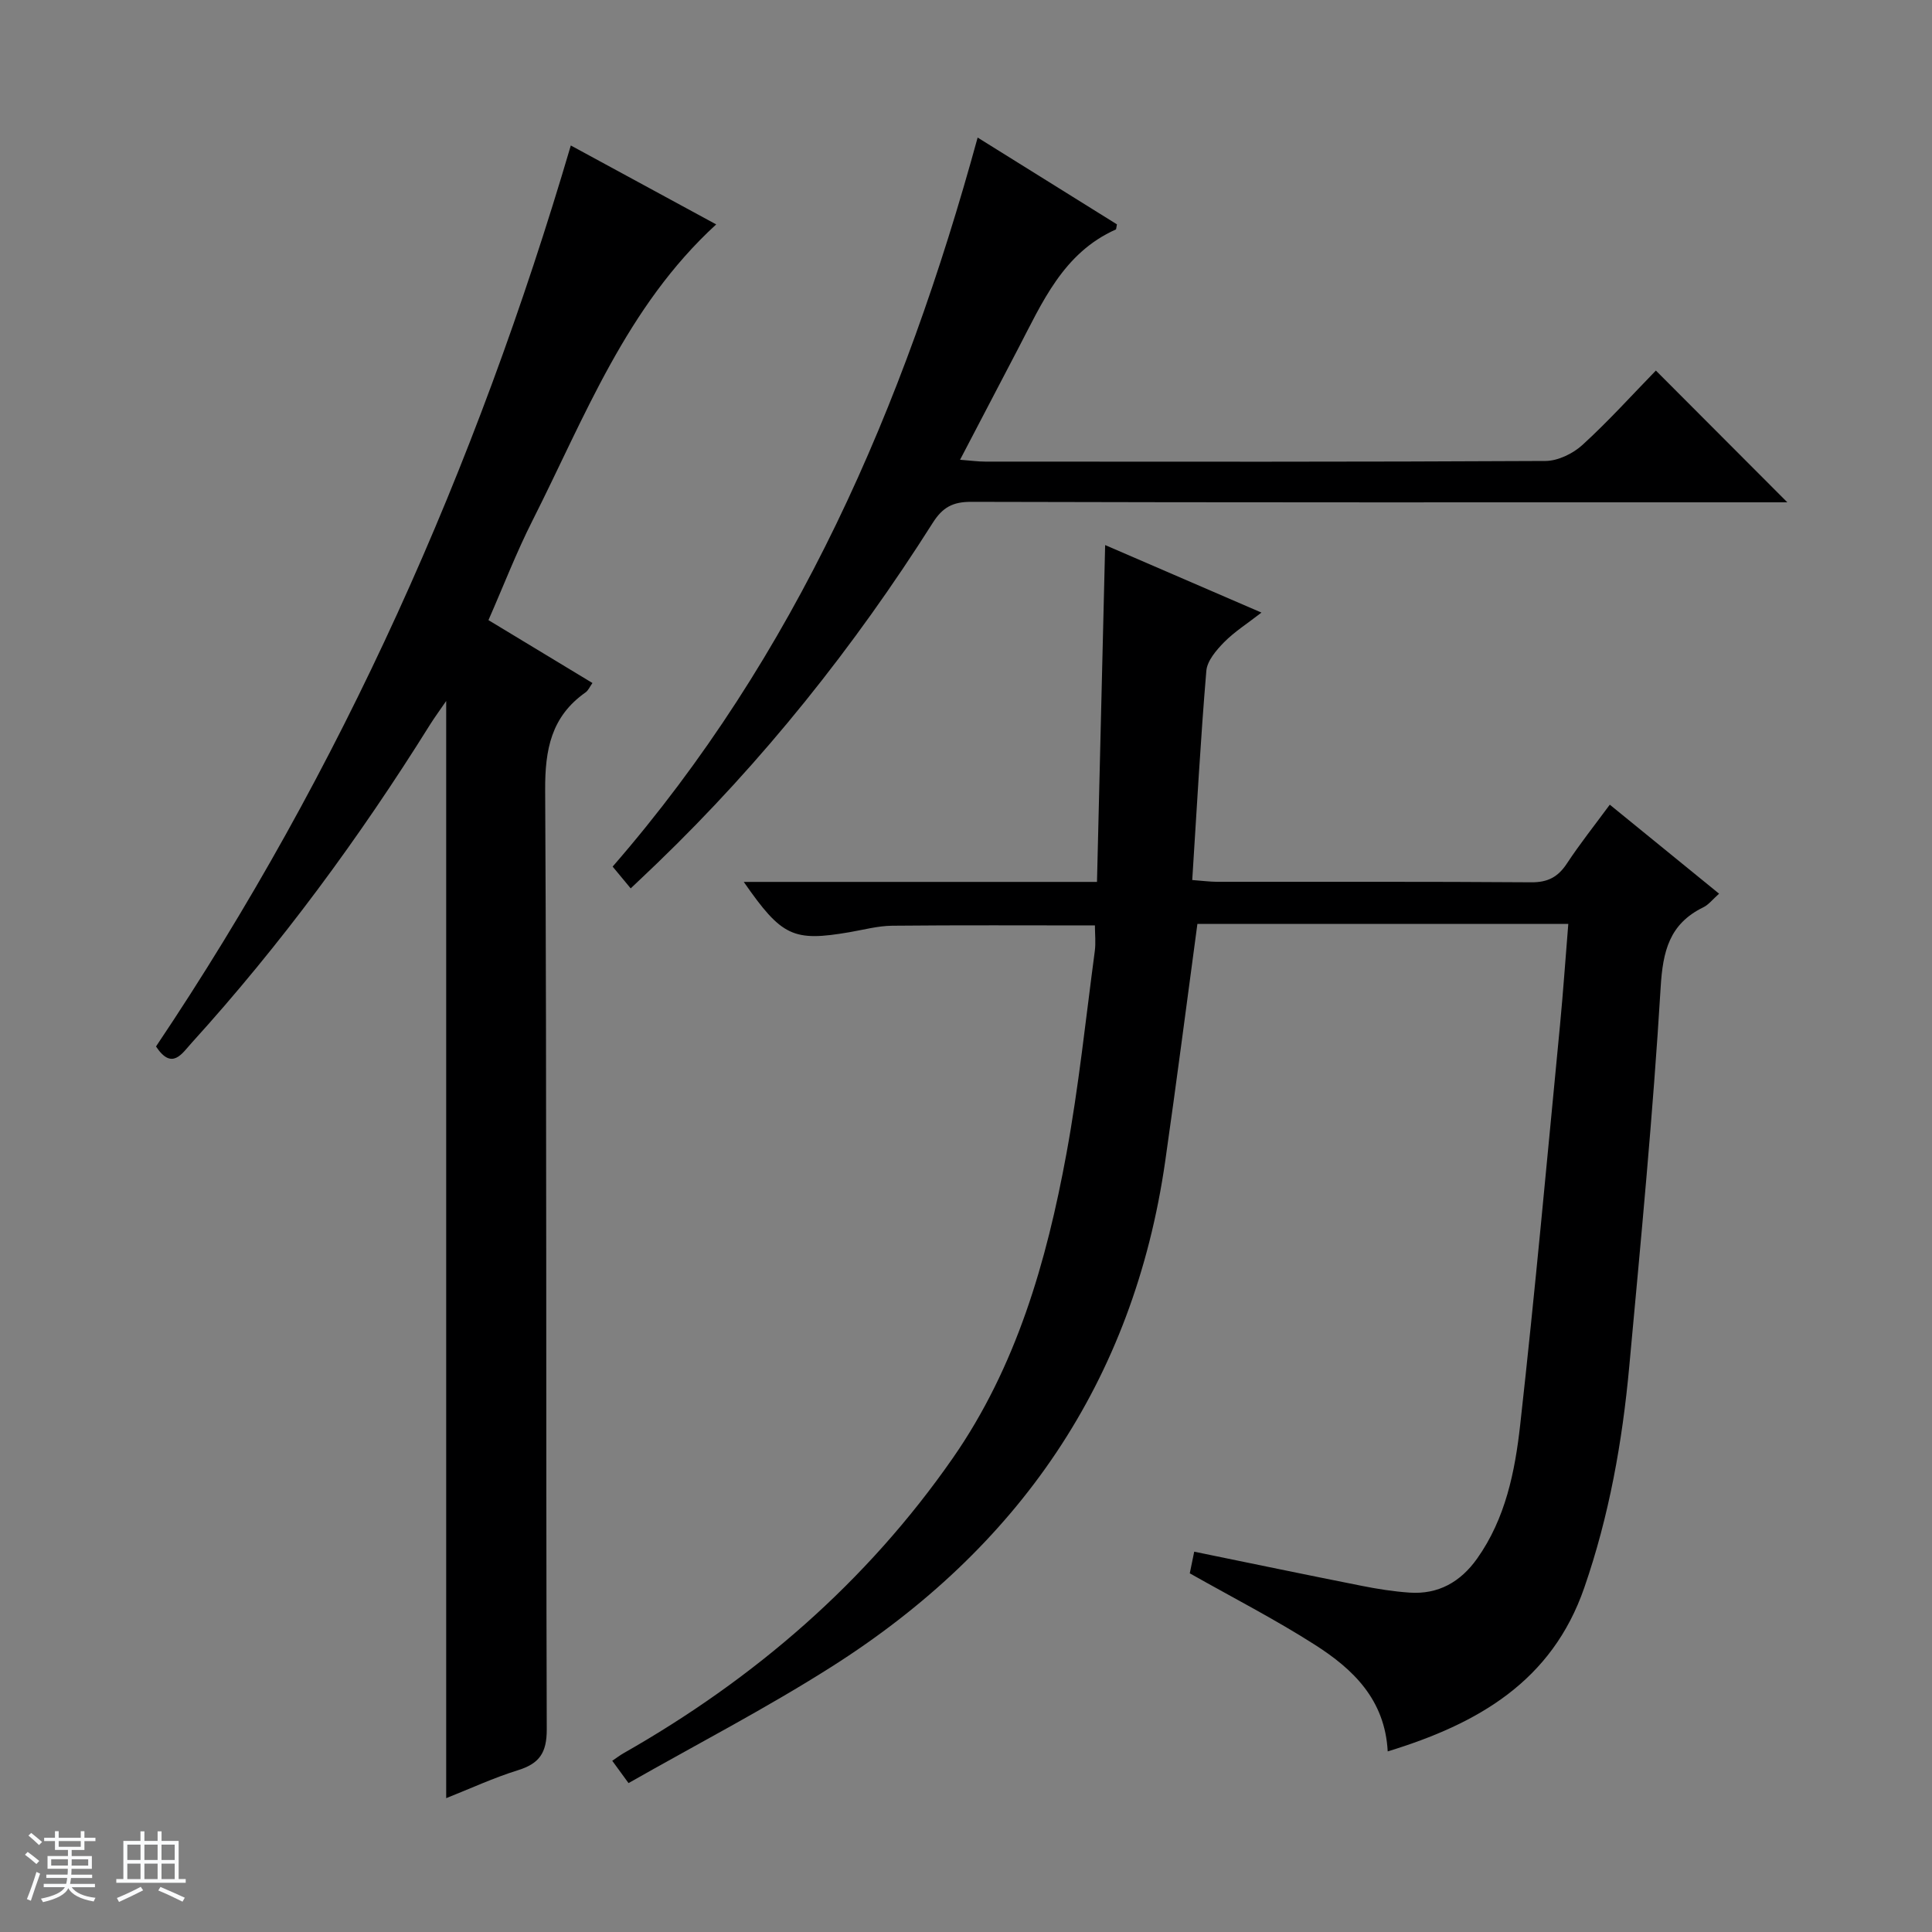 <svg enable-background="new 0 0 400 400" viewBox="0 0 400 400" xmlns="http://www.w3.org/2000/svg"><rect x="0" y="0" width="400" height="400" fill="#808080" stroke="none"/><path d="m5.17 384 .56-.58c.85.61 1.65 1.24 2.4 1.87l-.59.64c-.84-.73-1.63-1.38-2.37-1.93m1.22 9.53-.82-.34c.71-1.76 1.37-3.64 1.98-5.63.24.13.5.25.76.36-.6 1.67-1.24 3.54-1.92 5.61m-.5-13.5.57-.54c.56.44 1.31 1.06 2.26 1.87l-.64.64c-.68-.66-1.41-1.32-2.19-1.97m3.25.46h2.24v-1.36h.77v1.36h4.57v-1.36h.76v1.36h2.28v.69h-2.28v1.84h-2.64v1.26h4.18v2.64h-4.21c0 .45-.02.86-.05 1.21h4.32v.69h-4.38c-.04.34-.1.75-.19 1.22h5.15v.69h-4.82c.87 1.19 2.51 1.92 4.93 2.19-.17.31-.3.57-.37.76-2.77-.49-4.52-1.41-5.26-2.76-.56 1.26-2.3 2.23-5.24 2.9-.12-.24-.26-.48-.43-.72 2.73-.55 4.38-1.34 4.96-2.38h-4.38v-.69h4.65c.1-.38.17-.79.21-1.22h-4.32v-.69h4.4c.03-.34.05-.75.05-1.21h-4.2v-2.64h4.23v-1.26h-2.69v-1.84h-2.24zm1.46 4.46v1.29h3.45c.01-.4.02-.57.01-.53v-.32-.45h-3.46zm1.55-2.59h4.57v-1.19h-4.57zm6.11 2.59h-3.42v.77c-.01.19-.01.37-.02.53h3.44z" fill="#fafbfc"/><path d="m32.63 379.16h.82v1.98h3.54v7.89h1.46v.78h-14.37v-.78h1.46v-7.89h3.54v-1.98h.82v1.98h2.73zm-3.49 11.48.5.73c-1.61.82-3.28 1.63-5 2.41-.13-.27-.28-.55-.44-.82 1.75-.72 3.4-1.49 4.94-2.32m-2.78-5.55h2.73v-3.18h-2.73zm0 3.95h2.73v-3.2h-2.73zm3.54-3.95h2.73v-3.18h-2.73zm0 3.95h2.73v-3.2h-2.73zm7.89 4.68c-1.84-.92-3.51-1.7-5.02-2.32l.45-.73c1.89.8 3.57 1.55 5.04 2.23zm-1.62-11.81h-2.73v3.18h2.73zm-2.73 7.13h2.73v-3.2h-2.73v3.19z" fill="#fafbfc"/><g fill="#000001"><path d="m324.7 191.28c-26.08 0-51.67 0-76.79 0-2.24 16.59-4.33 32.86-6.66 49.1-6.56 45.73-30.48 80.19-69.06 104.69-13.57 8.62-27.9 16.04-42.06 24.1-1.56-2.14-2.41-3.3-3.37-4.62.93-.62 1.58-1.13 2.28-1.53 27.17-15.44 50.36-35.45 68.23-61.14 13.15-18.9 19.41-40.68 23.52-63.01 2.55-13.86 4-27.93 5.87-41.91.24-1.76.03-3.59.03-5.36-14.1 0-28.03-.08-41.96.06-2.95.03-5.9.83-8.84 1.34-11.66 1.99-14.02.93-21.9-10.41h73.13c.57-23.38 1.12-46.13 1.69-69.74 10.76 4.65 21.12 9.13 32.36 13.98-2.97 2.31-5.6 3.97-7.73 6.13-1.61 1.64-3.5 3.84-3.68 5.92-1.2 14.23-1.97 28.5-2.92 43.32 2.02.15 3.6.36 5.18.37 21.67.02 43.33-.06 65 .1 3.42.03 5.53-1.08 7.37-3.86 2.73-4.14 5.82-8.03 8.9-12.21 7.67 6.25 15 12.21 22.63 18.43-1.33 1.17-2.16 2.28-3.27 2.82-7.02 3.43-8.38 9.06-8.83 16.59-1.58 26.2-4.09 52.34-6.5 78.48-1.43 15.58-4.16 30.92-9.31 45.79-6.71 19.4-22 28.18-40.7 33.9-.57-10.77-7.22-17.06-15.05-22.06-8.23-5.26-16.96-9.74-25.93-14.81.22-1.08.57-2.78.92-4.48 11.71 2.4 23.18 4.79 34.68 7.07 3.25.65 6.55 1.17 9.86 1.4 6 .43 10.61-2.22 14.03-7.04 5.88-8.29 7.84-18.01 8.92-27.7 3.08-27.57 5.58-55.21 8.25-82.82.65-6.78 1.11-13.58 1.71-20.89z"/><path d="m101.13 128.39c7.4 4.47 14.35 8.67 21.53 13.02-.53.73-.85 1.54-1.44 1.95-7.09 5-8.4 11.8-8.35 20.24.35 64.81.13 129.63.33 194.44.01 4.88-1.53 7.09-5.98 8.47-5.02 1.56-9.82 3.79-14.84 5.78 0-75.72 0-150.94 0-227.16-1.36 1.98-2.44 3.45-3.41 5-14.58 23.34-30.82 45.44-49.33 65.83-1.97 2.17-4.04 5.71-7.34.7 38.48-57.31 66.22-119.72 85.88-186.54 10.03 5.44 19.99 10.85 30.1 16.34-18.61 17.05-27.2 39.88-38.03 61.31-3.35 6.62-6.03 13.59-9.12 20.62z"/><path d="m202.41 28.48c10 6.23 19.51 12.16 28.84 17.97-.16.77-.14 1.02-.23 1.06-10.92 4.87-15.24 15.14-20.3 24.81-3.85 7.36-7.69 14.72-11.95 22.87 2.15.16 3.68.38 5.21.38 38.66.02 77.31.08 115.97-.13 2.6-.01 5.71-1.52 7.68-3.32 5.38-4.91 10.28-10.35 15.2-15.4 9.21 9.23 17.91 17.94 27.22 27.28-2.13 0-3.83 0-5.54 0-54.49 0-108.97.05-163.46-.1-3.83-.01-5.92 1.17-7.94 4.36-16.28 25.7-35.14 49.35-57.07 70.48-1.66 1.6-3.34 3.17-5.46 5.19-1.37-1.65-2.5-3.01-3.74-4.51 37.98-43.69 60.3-95.15 75.57-150.94z"/></g></svg>